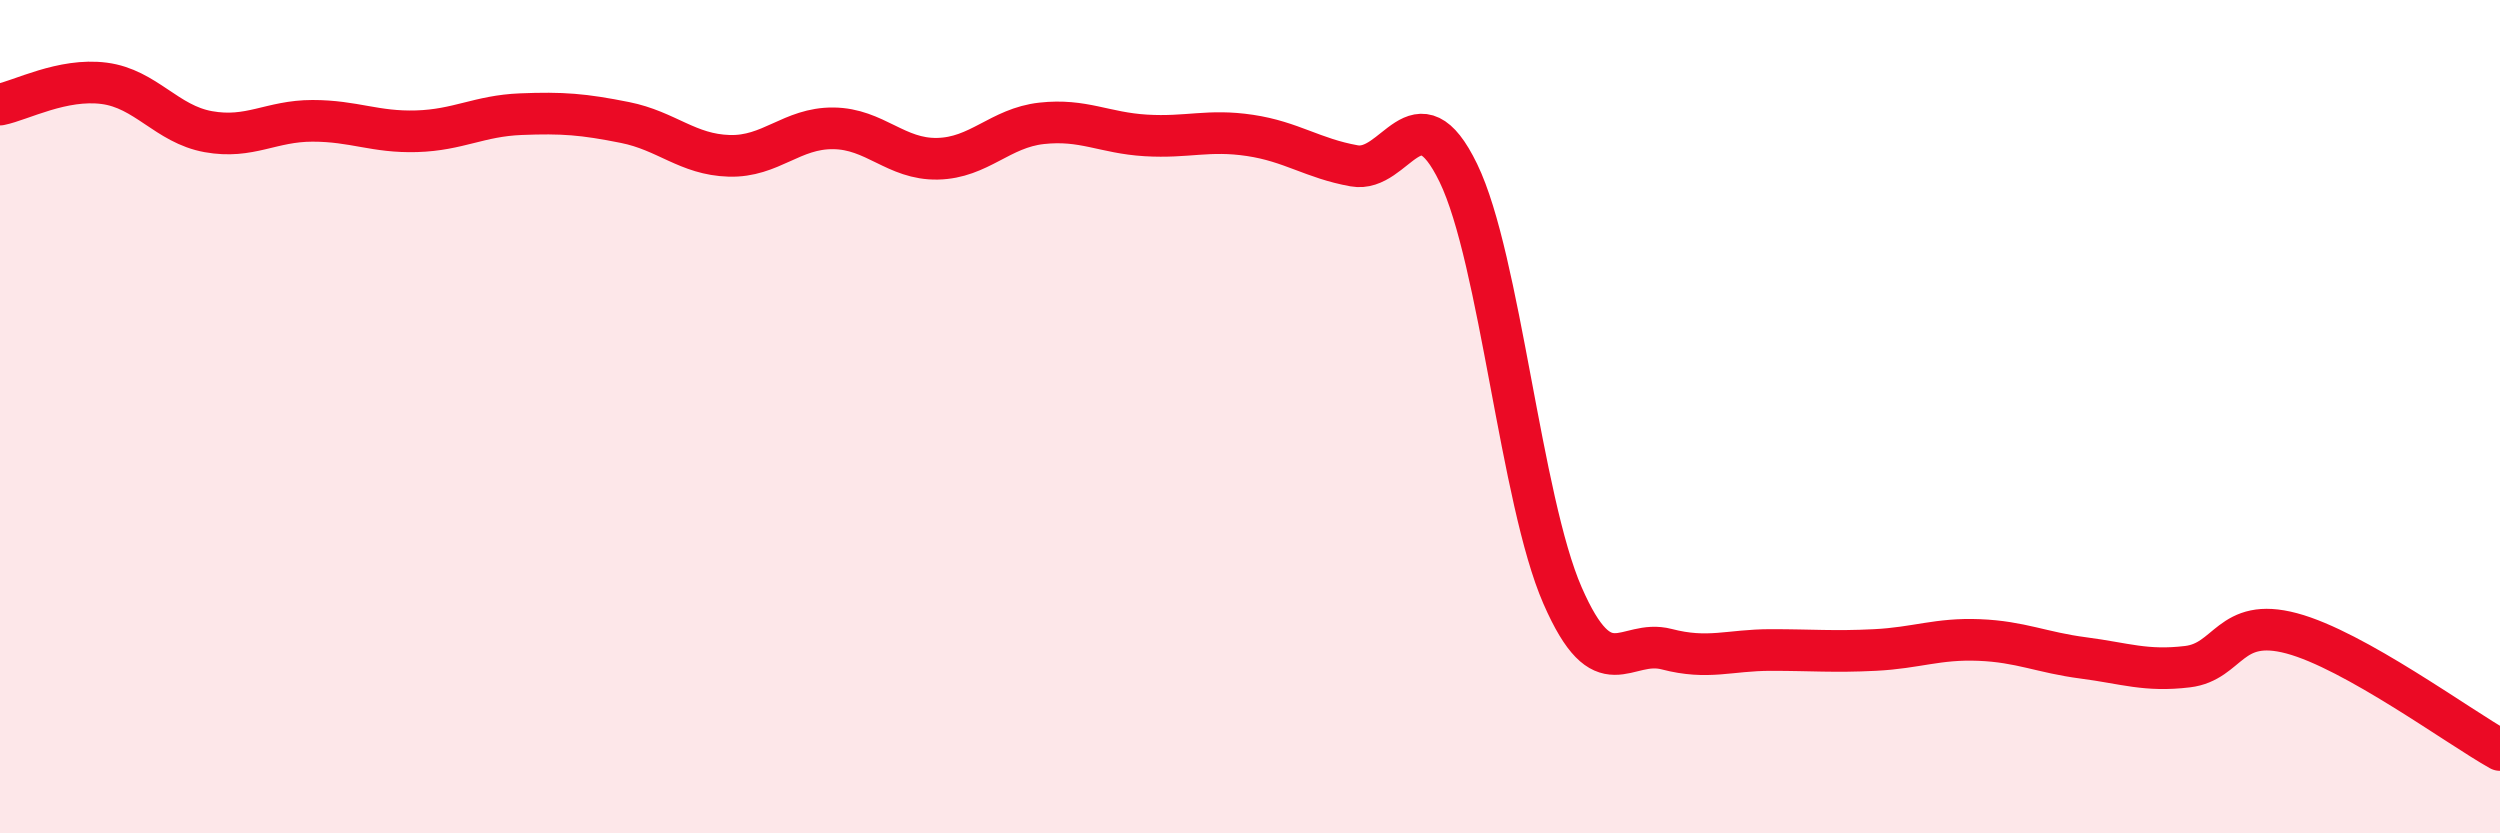 
    <svg width="60" height="20" viewBox="0 0 60 20" xmlns="http://www.w3.org/2000/svg">
      <path
        d="M 0,2.51 C 0.5,2.41 1.5,1.87 2.5,2 C 3.5,2.13 4,2.98 5,3.16 C 6,3.34 6.5,2.9 7.5,2.9 C 8.5,2.9 9,3.18 10,3.15 C 11,3.12 11.5,2.78 12.5,2.74 C 13.5,2.7 14,2.74 15,2.94 C 16,3.14 16.5,3.71 17.5,3.74 C 18.5,3.77 19,3.07 20,3.08 C 21,3.09 21.5,3.83 22.5,3.81 C 23.5,3.79 24,3.07 25,2.96 C 26,2.85 26.5,3.19 27.5,3.25 C 28.5,3.31 29,3.1 30,3.25 C 31,3.4 31.5,3.8 32.5,3.98 C 33.5,4.16 34,2.09 35,4.15 C 36,6.21 36.5,12 37.5,14.29 C 38.5,16.58 39,15.32 40,15.58 C 41,15.84 41.5,15.6 42.5,15.6 C 43.5,15.6 44,15.65 45,15.6 C 46,15.55 46.5,15.32 47.5,15.36 C 48.5,15.4 49,15.66 50,15.79 C 51,15.92 51.5,16.12 52.5,16 C 53.5,15.88 53.5,14.8 55,15.2 C 56.5,15.6 59,17.44 60,18L60 20L0 20Z"
        fill="#EB0A25"
        opacity="0.1"
        stroke-linecap="round"
        stroke-linejoin="round"
      />
      <path
        d="M 0,2.51 C 0.5,2.41 1.5,1.87 2.5,2 C 3.5,2.13 4,2.98 5,3.16 C 6,3.34 6.5,2.9 7.5,2.9 C 8.5,2.9 9,3.18 10,3.15 C 11,3.12 11.5,2.78 12.5,2.74 C 13.5,2.7 14,2.74 15,2.94 C 16,3.14 16.5,3.71 17.5,3.74 C 18.5,3.77 19,3.07 20,3.08 C 21,3.09 21.5,3.83 22.5,3.81 C 23.5,3.79 24,3.07 25,2.96 C 26,2.85 26.5,3.19 27.5,3.25 C 28.5,3.31 29,3.1 30,3.25 C 31,3.4 31.5,3.8 32.5,3.98 C 33.5,4.16 34,2.09 35,4.15 C 36,6.21 36.5,12 37.5,14.29 C 38.5,16.58 39,15.32 40,15.58 C 41,15.84 41.5,15.6 42.5,15.6 C 43.5,15.6 44,15.65 45,15.6 C 46,15.55 46.5,15.32 47.5,15.36 C 48.5,15.4 49,15.66 50,15.79 C 51,15.92 51.5,16.12 52.5,16 C 53.5,15.88 53.5,14.8 55,15.2 C 56.5,15.6 59,17.44 60,18"
        stroke="#EB0A25"
        stroke-width="1"
        fill="none"
        stroke-linecap="round"
        stroke-linejoin="round"
      />
    </svg>
  